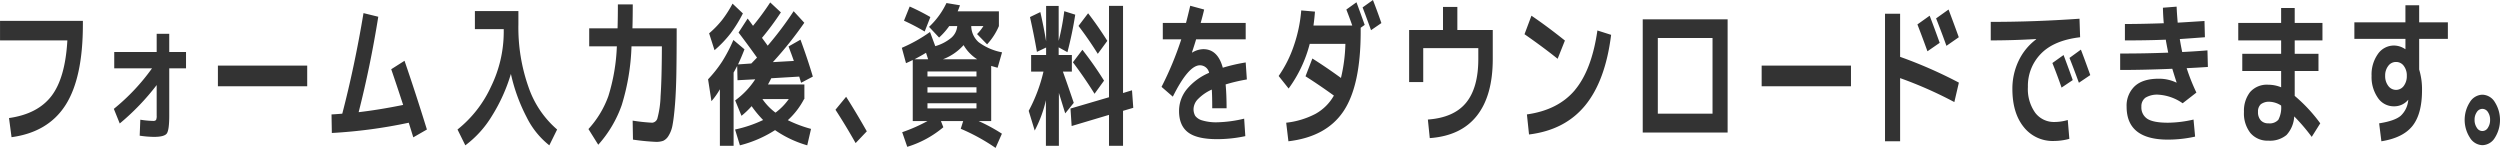 <svg xmlns="http://www.w3.org/2000/svg" width="647.846" height="38.34" viewBox="0 0 647.846 38.34">
  <defs>
    <style>
      .cls-1 {
        fill: #333;
        fill-rule: evenodd;
      }
    </style>
  </defs>
  <path id="request_form_title.svg" class="cls-1" d="M472.352,2281.41H489.8q-0.548,9.735-4.115,14.4t-11.006,5.72l0.656,4.96q9.487-1.29,13.986-8.32t4.5-20.9v-0.93H472.352v5.07Zm29.6,7.23h9.79a53.48,53.48,0,0,1-9.9,10.51l1.531,3.79a61.312,61.312,0,0,0,9.571-9.96v7.89a2.534,2.534,0,0,1-.164,1.17,1.038,1.038,0,0,1-.848.23,23.9,23.9,0,0,1-3.227-.31l-0.164,4.14a26.649,26.649,0,0,0,3.719.31q2.652,0,3.3-.87c0.428-.59.643-2.13,0.643-4.63v-12.27h4.347v-4.22H516.2v-4.72h-3.254v4.72H501.948v4.22Zm50,4.65v-5.35H528.812v5.35h23.133Zm24.871,4.84q-6.207,1.26-11.539,1.88,3.036-11.91,5.086-24.73l-3.828-.94q-2.269,13.635-5.5,26.06c-1.276.1-2.206,0.17-2.789,0.19l0.082,4.81a129.532,129.532,0,0,0,19.933-2.66c0.329,1.04.72,2.31,1.176,3.79l3.528-2.03q-2.846-9.21-5.8-17.81l-3.446,2.19q1.449,4.215,3.09,9.25h0Zm18.592-19.64h7.465v0.93a32.294,32.294,0,0,1-3.268,13.91,30.36,30.36,0,0,1-8.709,11.17l2.024,4.1a26.691,26.691,0,0,0,6.891-7.61,44.277,44.277,0,0,0,4.921-10.9,45.4,45.4,0,0,0,4.075,11.21,21.225,21.225,0,0,0,5.879,7.3l2.023-4.1a25.309,25.309,0,0,1-7.41-10.98,46.272,46.272,0,0,1-2.625-16.25v-3.47H595.408v4.69Zm36.97-.2h-7.355v4.65h7.164A49.173,49.173,0,0,1,630,2295.83a25.255,25.255,0,0,1-5.168,8.55l2.543,4.07a30.541,30.541,0,0,0,6.084-10.28,57.384,57.384,0,0,0,2.53-15.23h7.875q-0.029,8.55-.342,12.95a24.747,24.747,0,0,1-.793,5.62,1.553,1.553,0,0,1-1.381,1.23,47.648,47.648,0,0,1-5.059-.54l0.082,4.92a57.867,57.867,0,0,0,5.934.58,5.4,5.4,0,0,0,1.9-.27,3.238,3.238,0,0,0,1.4-1.33,7.834,7.834,0,0,0,1.039-2.87q0.342-1.815.615-5.19t0.356-8.07q0.081-4.695.082-11.68H636.234q0.081-2.895.082-6.21H632.46q0,3.315-.082,6.21h0Zm37.529,18.32h6.836a15.383,15.383,0,0,1-3.446,3.52,14.815,14.815,0,0,1-3.39-3.52h0Zm-8.327-16.91a35.129,35.129,0,0,0,3.268-5.28l-2.68-2.54a28.982,28.982,0,0,1-2.707,4.24,25.193,25.193,0,0,1-3.363,3.46l1.4,4.37A29.367,29.367,0,0,0,661.58,2279.7Zm15.764,5.05q0.465,1.275.711,1.98l-5.441.31a96.348,96.348,0,0,0,8.148-10.2l-2.762-3a87.054,87.054,0,0,1-6.726,8.94c-0.31-.44-0.8-1.12-1.477-2.03a72.033,72.033,0,0,0,4.895-6.6l-2.762-2.58a66.415,66.415,0,0,1-4.457,6.06c-0.638-.89-1.1-1.51-1.394-1.88l-2.352,3.63q2.077,2.7,4.785,6.49c-0.31.31-.8,0.82-1.476,1.52l-3.446.24c0.565-1.18,1.121-2.48,1.668-3.91l-2.871-2.42a39.422,39.422,0,0,1-2.926,5.6,32.071,32.071,0,0,1-3.636,4.59l0.875,5.67a18.384,18.384,0,0,0,2.187-3.09v14.65h3.555v-18.98c0.127-.21.3-0.53,0.519-0.94s0.356-.68.411-0.78l0.082,3.71,4.593-.24a20.589,20.589,0,0,1-5.2,5.47l1.641,3.99a21.3,21.3,0,0,0,2.625-2.5,27.839,27.839,0,0,0,2.98,3.59,32.587,32.587,0,0,1-7.273,2.46l1.257,4.1a30.852,30.852,0,0,0,9.106-3.94,28.445,28.445,0,0,0,8.34,3.94l0.984-4.26a32.715,32.715,0,0,1-6.015-2.26,19.843,19.843,0,0,0,4.21-5.47h0.082v-3.79h-9.433c0.328-.57.61-1.11,0.848-1.6l7.246-.43c0.109,0.36.273,0.9,0.492,1.6l3.035-1.6q-1.258-4.29-3.2-9.57l-3.09,1.76Q676.879,2283.49,677.344,2284.75Zm16.716,23.27,2.9-3.05q-2.788-4.92-5.359-8.95l-2.762,3.36q2.762,4.26,5.223,8.64h0Zm15.264-21.72q1.7-.9,2.981-1.68l0.546,1.68h-3.527Zm7.356,0a13.585,13.585,0,0,0,5.359-3.67,10.769,10.769,0,0,0,3.527,3.67H716.68Zm8.7,11.4v1.33H712.687v-1.33h12.688Zm0-4.14v1.37H712.687v-1.37h12.688Zm-12.688-4.1h12.688v1.29H712.687v-1.29Zm0.739-14.1a55.949,55.949,0,0,0-5.36-2.73l-1.476,3.67a54.063,54.063,0,0,1,5.359,2.81Zm-6.317,11.95c0.6-.26,1.185-0.53,1.75-0.82v15.82h3.828a43.092,43.092,0,0,1-6.562,2.89l1.312,3.79a26.6,26.6,0,0,0,9.352-5.08l-0.629-1.6h5.77l-0.629,2a51.008,51.008,0,0,1,9.023,4.96l1.641-3.68a44.136,44.136,0,0,0-6.043-3.28H729.2v-14.29c0.948,0.28,1.5.44,1.668,0.47l1.148-3.99a14.693,14.693,0,0,1-6.056-2.62,5.677,5.677,0,0,1-1.928-4.18h3.145a11.167,11.167,0,0,1-1.641,2.07l2.6,2.66a16.477,16.477,0,0,0,3.062-4.73v-3.82H720.508c0.236-.55.437-1.07,0.6-1.57l-3.5-.58a20.4,20.4,0,0,1-4.511,6.17l2.6,2.77a17.731,17.731,0,0,0,2.625-2.97H720.4a4.466,4.466,0,0,1-1.49,2.99,11.365,11.365,0,0,1-4.2,2.21l-1.367-3.67a38.607,38.607,0,0,1-7.3,4.1Zm52.606,21.41h3.637v-9.06l2.652-.78-0.328-4.54-2.324.71v-22.58h-3.637v23.67l-9.981,2.93,0.3,4.53,9.68-2.89v8.01Zm-0.438-27.19q-2.488-3.945-4.976-7.15l-2.489,3.28q2.6,3.4,5,7.23Zm-0.847,10.31a89.527,89.527,0,0,0-5.606-8l-2.461,3.24q3.063,4.065,5.606,8.16Zm-17.391-7.46,2.379-1.13v1.95h-3.883v4.3h3.2a40.994,40.994,0,0,1-3.828,10.16l1.559,5.11a31.964,31.964,0,0,0,2.9-7.85v11.8h3.364v-13.71q1.53,4.965,1.64,5.31l2.215-2.73c-1.24-3.65-2.179-6.34-2.816-8.09h2.324v-4.3h-3.418v-1.99l2.269,1.25a97.444,97.444,0,0,0,2.024-9.72l-2.844-.9a62.816,62.816,0,0,1-1.449,7.69v-9.06h-3.254v9.18q-0.63-3.825-1.5-7.58l-2.68,1.29c0.675,3,1.276,6,1.8,9.02h0Zm46.741,18.25a12.47,12.47,0,0,1-3.911-.49,3.4,3.4,0,0,1-1.818-1.19,3.525,3.525,0,0,1-.424-1.84,3.842,3.842,0,0,1,1.217-2.56,11.562,11.562,0,0,1,3.514-2.4c0.072,1.17.109,2.79,0.109,4.84h3.719q0-3.51-.246-6.17a43.48,43.48,0,0,1,5.5-1.29l-0.3-4.41a45.759,45.759,0,0,0-5.934,1.37q-1.312-4.815-5.058-4.81a5.755,5.755,0,0,0-2.9.9l-0.027-.08q0.738-2.22,1.066-3.36h12.852v-4.26H783.487c0.382-1.35.683-2.51,0.9-3.47l-3.609-.98c-0.365,1.56-.73,3.05-1.094,4.45H773.67v4.26h4.785a83.952,83.952,0,0,1-5.113,12.31l2.926,2.54q4.045-8.13,7.027-8.13a2.431,2.431,0,0,1,2.379,1.95,15.176,15.176,0,0,0-5.851,4.34,8.925,8.925,0,0,0-1.942,5.55q0,3.75,2.311,5.52,2.31,1.785,7.588,1.78a35.119,35.119,0,0,0,7.273-.78l-0.3-4.53a32.777,32.777,0,0,1-6.972.94h0Zm40.33-31.68-2.679,1.91q0.682,1.755,2.187,5.9l2.68-1.84q-0.9-2.655-2.188-5.97h0Zm-21.847,22.93a33.827,33.827,0,0,0,5.468-11.57h9.243a42.006,42.006,0,0,1-1.149,8.83q-3.747-2.73-7.41-5.04l-1.777,4.61q3.527,2.235,7.355,5a12.369,12.369,0,0,1-4.758,4.73,21.39,21.39,0,0,1-7.6,2.3l0.574,4.81q9.87-1.17,14.3-7.83t4.429-20.61v-0.98l1.04-.74q-0.985-2.775-2.133-5.86l-2.625,1.88q1.011,2.61,1.531,4.14H812.716q0.273-2,.383-3.6l-3.555-.31a37.066,37.066,0,0,1-1.928,9.18,31,31,0,0,1-3.924,7.81Zm31.243-1.68h3.637v-8.79h14.273v2.81q0,7.455-3.158,11.33t-9.912,4.37l0.492,4.81q8.094-.585,12.209-5.8t4.115-14.71v-7.5H850v-5.98h-3.719v5.98h-8.777v13.48Zm38.464-6.02,1.886-4.73q-4.429-3.555-8.668-6.44l-1.8,4.8q4.839,3.36,8.586,6.37h0Zm4.511,8.07q-4.347,5.2-12.469,6.34l0.547,5.2q9.324-1.14,14.561-7.54t6.713-18.28l-3.555-1.13Q884.829,2289.025,880.481,2294.25Zm39.542,11.03v-29.33H898.039v29.33h21.984Zm-18.074-24.49h14.164v19.61H901.949v-19.61Zm50.04,12.5v-5.35H928.856v5.35h23.133Zm20.389-18.28-3.172,2.26c0.985,2.56,1.85,4.87,2.6,6.96l3.172-2.19q-1.341-3.75-2.6-7.03h0Zm4.895-1.6-3.227,2.3q1.5,3.795,2.68,7.11l3.2-2.23q-0.876-2.46-2.652-7.18h0Zm-16.461,34.14h3.91v-16.37a105.575,105.575,0,0,1,14.055,6.21l1.175-5.04a116.978,116.978,0,0,0-15.23-6.68V2274.5h-3.91v33.05Zm46.268-22.35-2.9,2.07q1.29,3.21,2.38,6.37l2.9-1.95q-1.1-3.09-2.38-6.49h0Zm4.49-1.4-2.96,2.15c0.79,1.98,1.6,4.12,2.44,6.44l2.95-1.99q-1.425-3.99-2.43-6.6h0Zm-23.356-2.39q5.633,0,11.758-.35v0.08a14.981,14.981,0,0,0-4.553,5.59,16.678,16.678,0,0,0-1.6,7.26q0,6.21,2.926,9.85a9.53,9.53,0,0,0,7.825,3.63,15.7,15.7,0,0,0,4.01-.55l-0.41-4.88a12.54,12.54,0,0,1-3.41.51,6.071,6.071,0,0,1-5.034-2.4,10.562,10.562,0,0,1-1.887-6.66,11.891,11.891,0,0,1,3.391-8.64c2.26-2.32,5.64-3.73,10.14-4.26l-0.16-4.8q-11.67.825-23,.82v4.8Zm43.516,9.93q-4.125,0-6.22,1.95a6.921,6.921,0,0,0-2.09,5.31q0,8.52,10.72,8.52a32.5,32.5,0,0,0,7.03-.78l-0.41-4.42a30.445,30.445,0,0,1-6.62.82c-2.53,0-4.32-.34-5.35-1.01a3.483,3.483,0,0,1-1.54-3.13,2.747,2.747,0,0,1,1.04-2.34,5.837,5.837,0,0,1,3.44-.78,12.231,12.231,0,0,1,6.21,2.22l3.56-2.77a51.43,51.43,0,0,1-2.52-6.33c1.24-.05,3.07-0.15,5.5-0.31l-0.11-4.3c-1.44.13-3.62,0.28-6.54,0.43q-0.27-1.2-.63-3.36,2.28-.15,6.51-0.47l-0.11-4.21c-3.15.2-5.47,0.35-6.94,0.43-0.15-1.7-.24-3.08-0.28-4.15l-3.55.28c0.02,1.22.09,2.56,0.22,4.02-3.8.13-7.15,0.2-10.07,0.2v4.25q6.105,0,10.59-.19c0.12,0.76.33,1.87,0.63,3.36q-6.27.24-12.45,0.23v4.26q6.27,0,13.51-.31c0.42,1.38.79,2.56,1.12,3.55l-0.05.04a10.407,10.407,0,0,0-4.6-1.01h0Zm20.62-9.93h11.11v3.48h-10.07v4.45h10.07v4.22a8.626,8.626,0,0,0-3.29-.66,5.767,5.767,0,0,0-4.78,1.93,7.88,7.88,0,0,0-1.56,5.1,8.226,8.226,0,0,0,1.68,5.49,5.815,5.815,0,0,0,4.66,1.97,6.712,6.712,0,0,0,4.68-1.46,7.69,7.69,0,0,0,2-4.83,49.223,49.223,0,0,1,4.54,5.31l2.21-3.51a40.434,40.434,0,0,0-6.62-7.11v-6.45h6.16v-4.45h-6.16v-3.48h7.19v-4.53h-7.19v-3.86h-3.52v3.86h-11.11v4.53Zm10.42,20.53a2.992,2.992,0,0,1-2.6.96,2.555,2.555,0,0,1-1.99-.78,3.105,3.105,0,0,1-.71-2.19,2.517,2.517,0,0,1,.72-1.97,3.534,3.534,0,0,1,2.37-.65,5.9,5.9,0,0,1,2.9.98A6.716,6.716,0,0,1,1062.77,2301.94Zm19.67-20.92h13.23v2.66h-0.05a5.2,5.2,0,0,0-2.85-.94,5.051,5.051,0,0,0-4.23,2.19,9.158,9.158,0,0,0-1.64,5.66,9.393,9.393,0,0,0,1.61,5.67,4.934,4.934,0,0,0,4.16,2.23,4.667,4.667,0,0,0,3.71-1.68l0.03,0.03a0.375,0.375,0,0,1-.01.1,0.44,0.44,0,0,0-.02.1,6.211,6.211,0,0,1-1.96,3.93q-1.56,1.305-5.56,1.93l0.58,4.65q5.625-.9,8.08-4.01c1.63-2.07,2.45-5.13,2.45-9.2a17.55,17.55,0,0,0-.74-5.39v-7.93h7.44v-4.29h-7.44v-4.42h-3.56v4.42h-13.23v4.29Zm10.8,5.98a2.421,2.421,0,0,1,2.01,1.02,4.075,4.075,0,0,1,.78,2.57,4.185,4.185,0,0,1-.78,2.6,2.472,2.472,0,0,1-4.03,0,4.132,4.132,0,0,1-.8-2.6,4.025,4.025,0,0,1,.8-2.57A2.439,2.439,0,0,1,1093.24,2287Zm22.39,21.56a3.87,3.87,0,0,0,3.21-1.91,8.634,8.634,0,0,0,0-9.24,3.866,3.866,0,0,0-3.23-1.93,3.92,3.92,0,0,0-3.24,1.93,8.493,8.493,0,0,0,.02,9.22A3.92,3.92,0,0,0,1115.63,2308.56Zm-0.02-9.41a1.7,1.7,0,0,1,1.43.82,3.471,3.471,0,0,1,.57,2.03,3.558,3.558,0,0,1-.57,2.05,1.637,1.637,0,0,1-2.86,0,3.493,3.493,0,0,1-.59-2.05,3.408,3.408,0,0,1,.59-2.03A1.713,1.713,0,0,1,1115.61,2299.15Z" transform="translate(-472.344 -2270.94)"/>
</svg>

